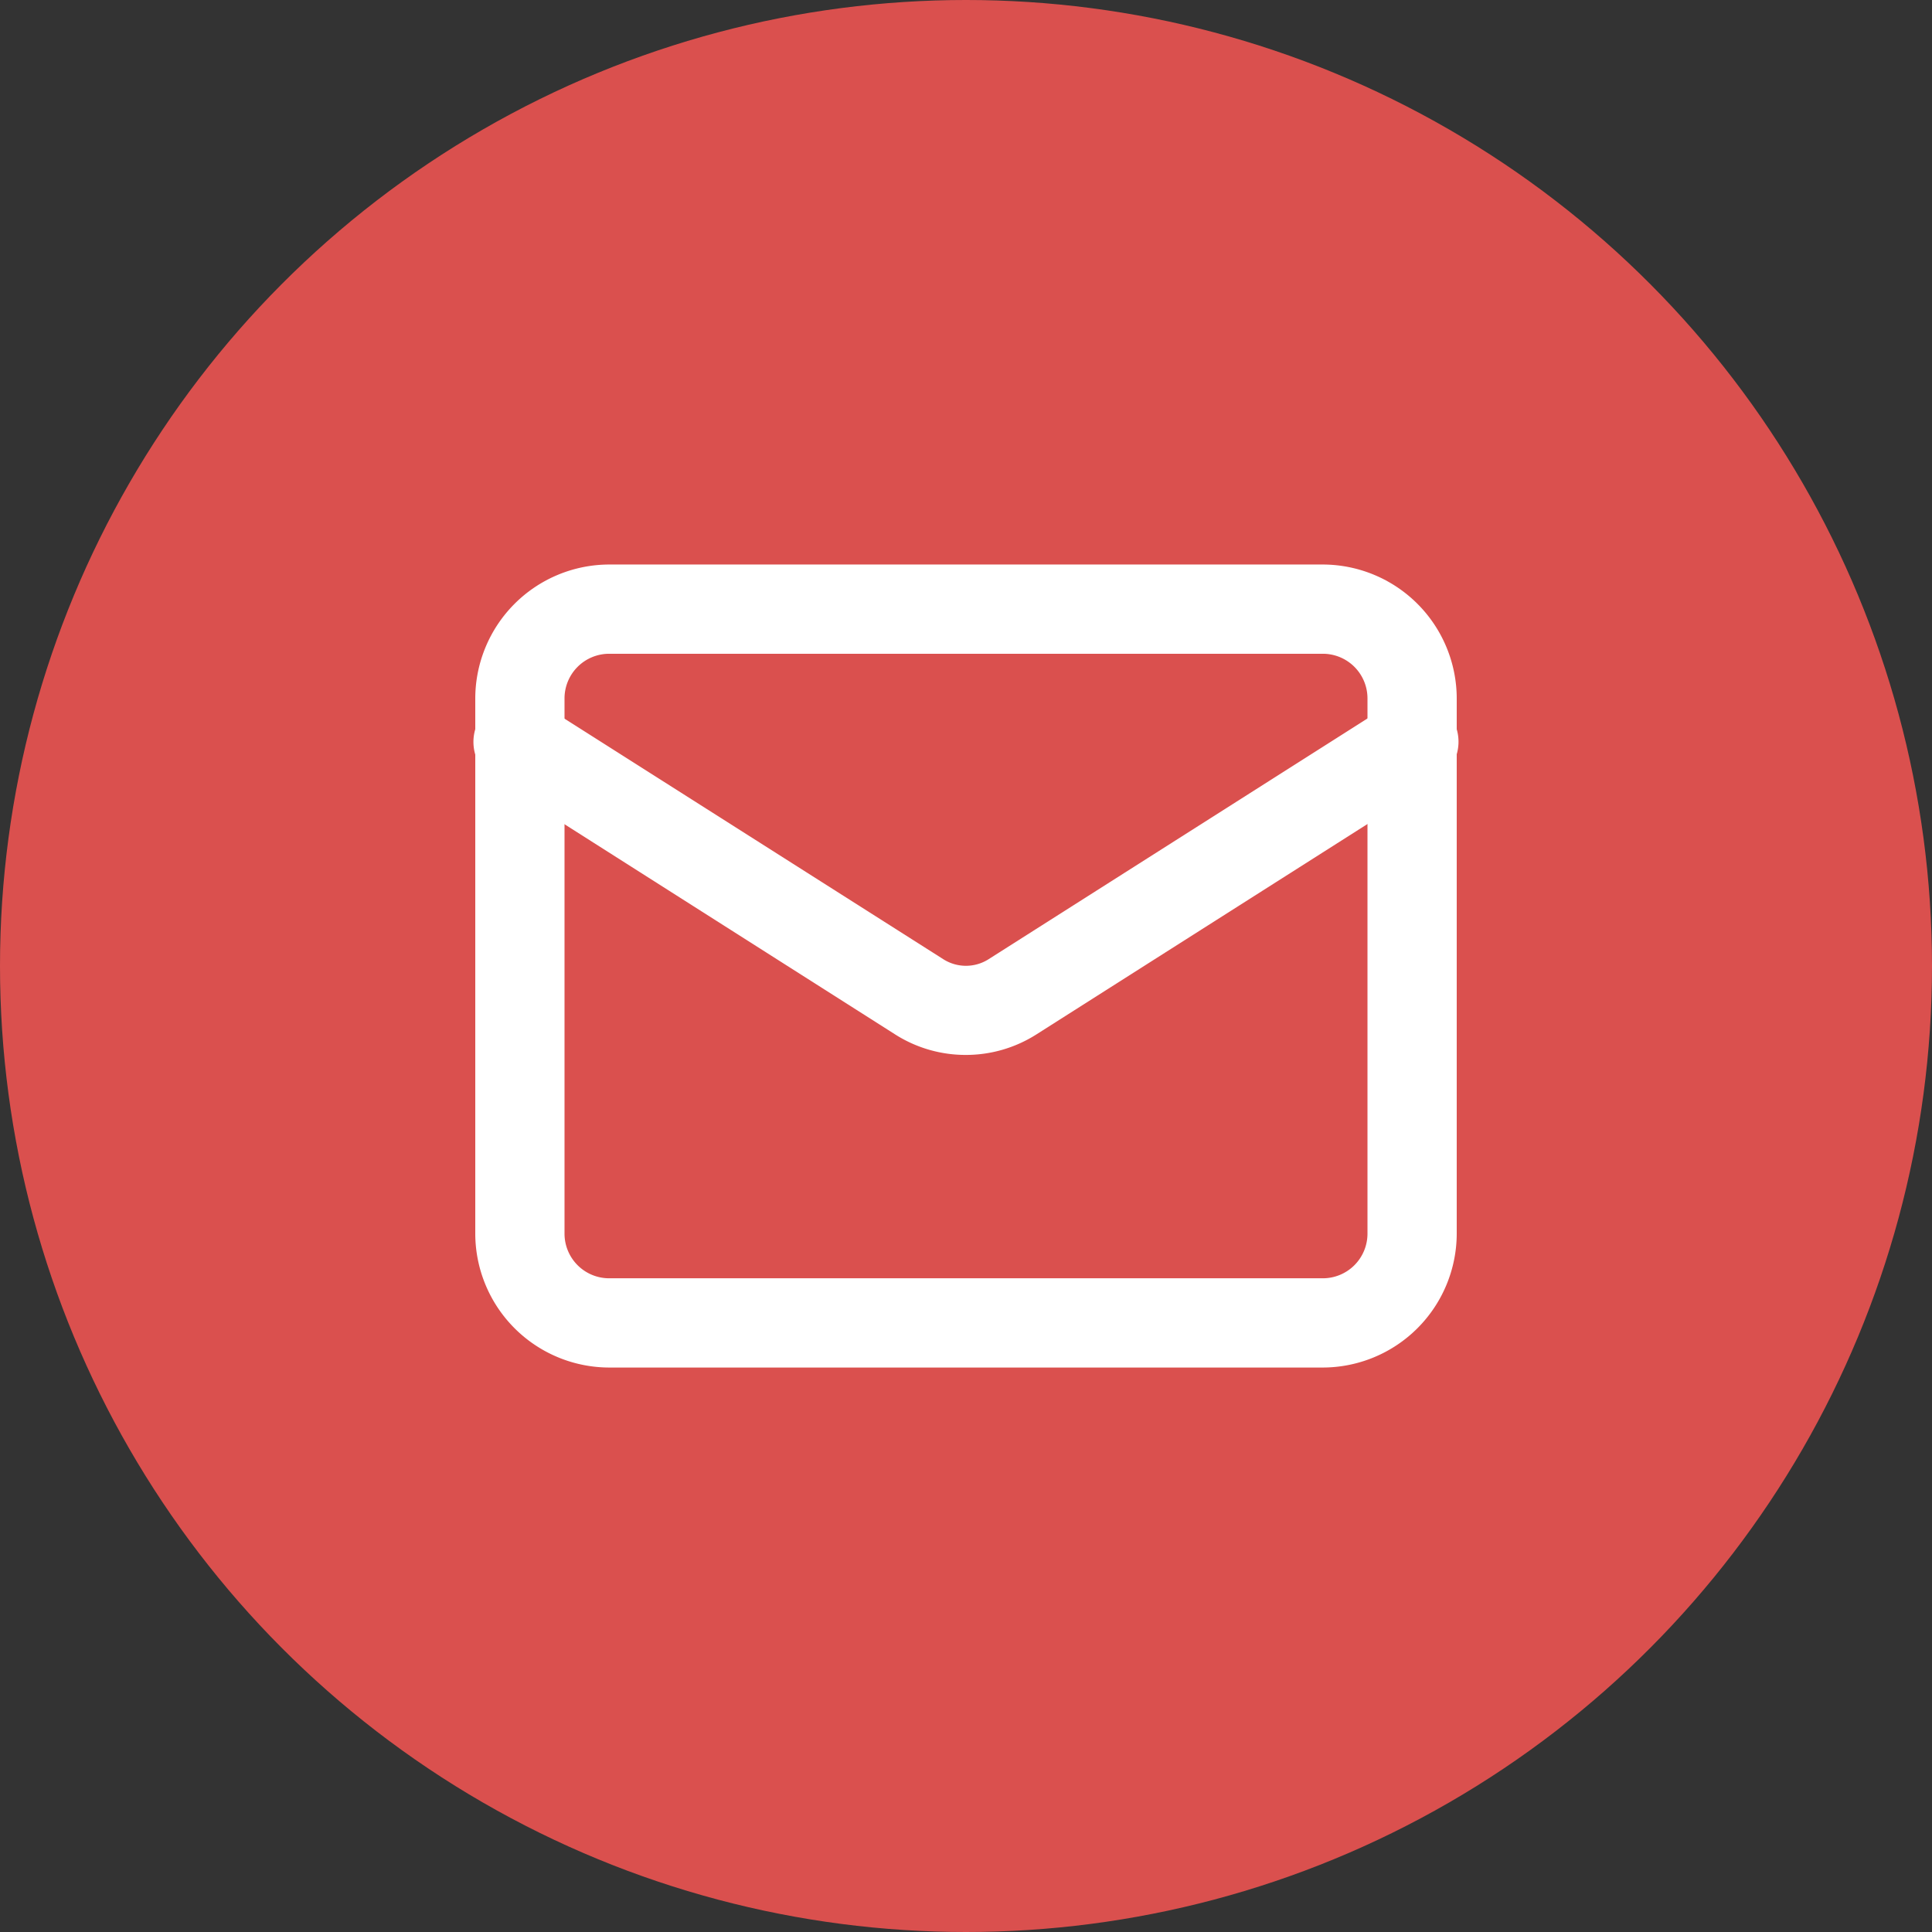 <svg xmlns="http://www.w3.org/2000/svg" width="36" height="36" viewBox="0 0 36 36">
  <rect x="0" y="0" width="36" height="36" fill="#333333" stroke="none"/>
  <g id="Groupe_80" data-name="Groupe 80" transform="translate(-1330 -6907)">
    <circle id="Ellipse_12" data-name="Ellipse 12" cx="18" cy="18" r="18" transform="translate(1330 6907)" fill="#da504e"/>
    <g id="mail_3_" data-name="mail (3)" transform="translate(1337.856 6914.519)">
      <path id="Rectangle_821" data-name="Rectangle 821" d="M1.494-1h13.3a2.5,2.5,0,0,1,2.494,2.494v9.975a2.5,2.5,0,0,1-2.494,2.494H1.494A2.5,2.5,0,0,1-1,11.468V1.494A2.5,2.5,0,0,1,1.494-1Zm13.3,13.3a.832.832,0,0,0,.831-.831V1.494a.832.832,0,0,0-.831-.831H1.494a.832.832,0,0,0-.831.831v9.975a.832.832,0,0,0,.831.831Z" transform="translate(2 4)" fill="#fff"/>
      <path id="Tracé_657" data-name="Tracé 657" d="M10.143,12.644a2.444,2.444,0,0,1-1.3-.37l0,0L1.385,7.533a.831.831,0,1,1,.892-1.4L9.73,10.866a.786.786,0,0,0,.826,0L18.01,6.13a.831.831,0,1,1,.892,1.4l-7.456,4.738,0,0A2.444,2.444,0,0,1,10.143,12.644Z" transform="translate(0 -0.506)" fill="#fff"/>
    </g>
  </g>
</svg>
